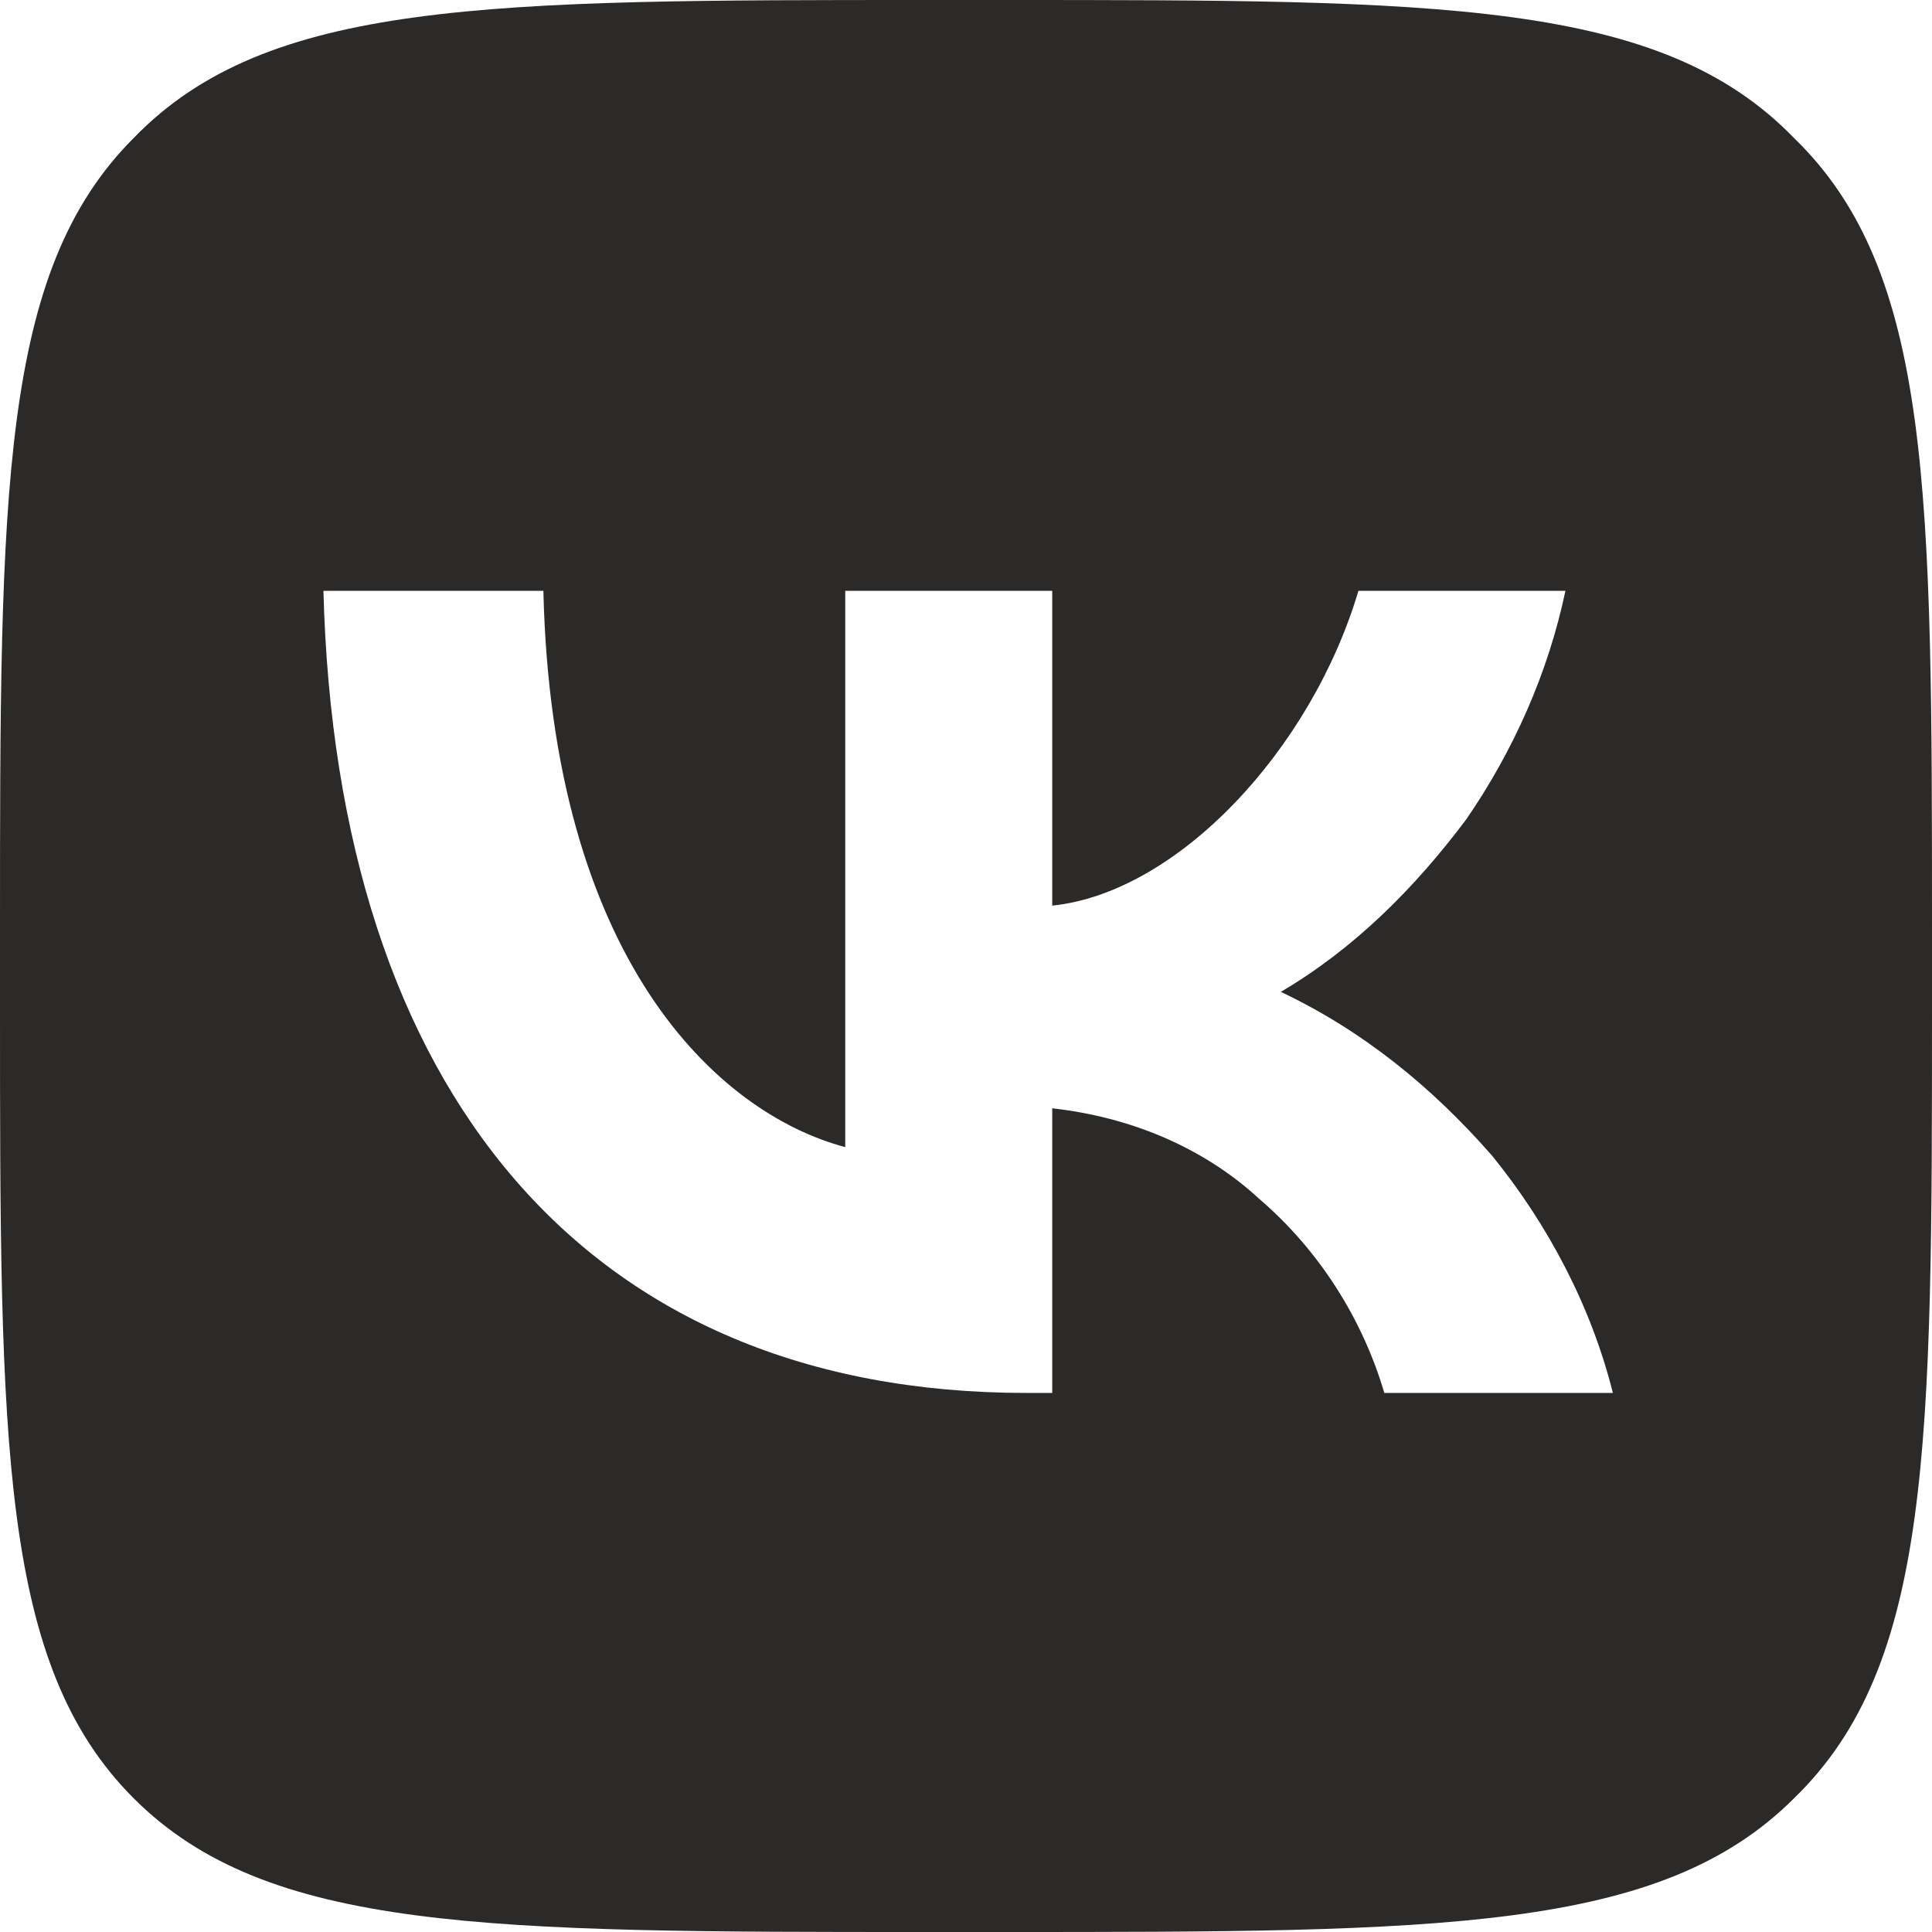 <?xml version="1.0" encoding="UTF-8"?> <svg xmlns="http://www.w3.org/2000/svg" width="112" height="112" viewBox="0 0 112 112" fill="none"> <path d="M7.75 8C15.5 0 28.25 0 53.75 0H58C83.5 0 96.25 0 104 8C112 15.75 112 28.5 112 54V58.25C112 83.75 112 96.5 104 104.25C96.25 112 83.5 112 58 112H53.75C28.25 112 15.5 112 7.75 104.25C0 96.5 0 83.75 0 58.25V54C0 28.5 0 15.75 7.75 8ZM18.75 34.25C19.5 63.25 34 80.75 59.5 80.75H61V64.25C65.5 64.75 69.75 66.5 73 69.5C76.5 72.5 79 76.5 80.25 80.75H93.5C92.25 75.75 89.75 71 86.5 67C83 63 79 59.75 74.25 57.5C78.5 55 82 51.5 85 47.5C87.75 43.5 89.75 39 90.75 34.25H78.75C76 43.5 68.25 51.75 61 52.5V34.25H49V66.5C41.5 64.5 32 55.5 31.5 34.25H18.75Z" fill="#2B2A29"></path> </svg> 